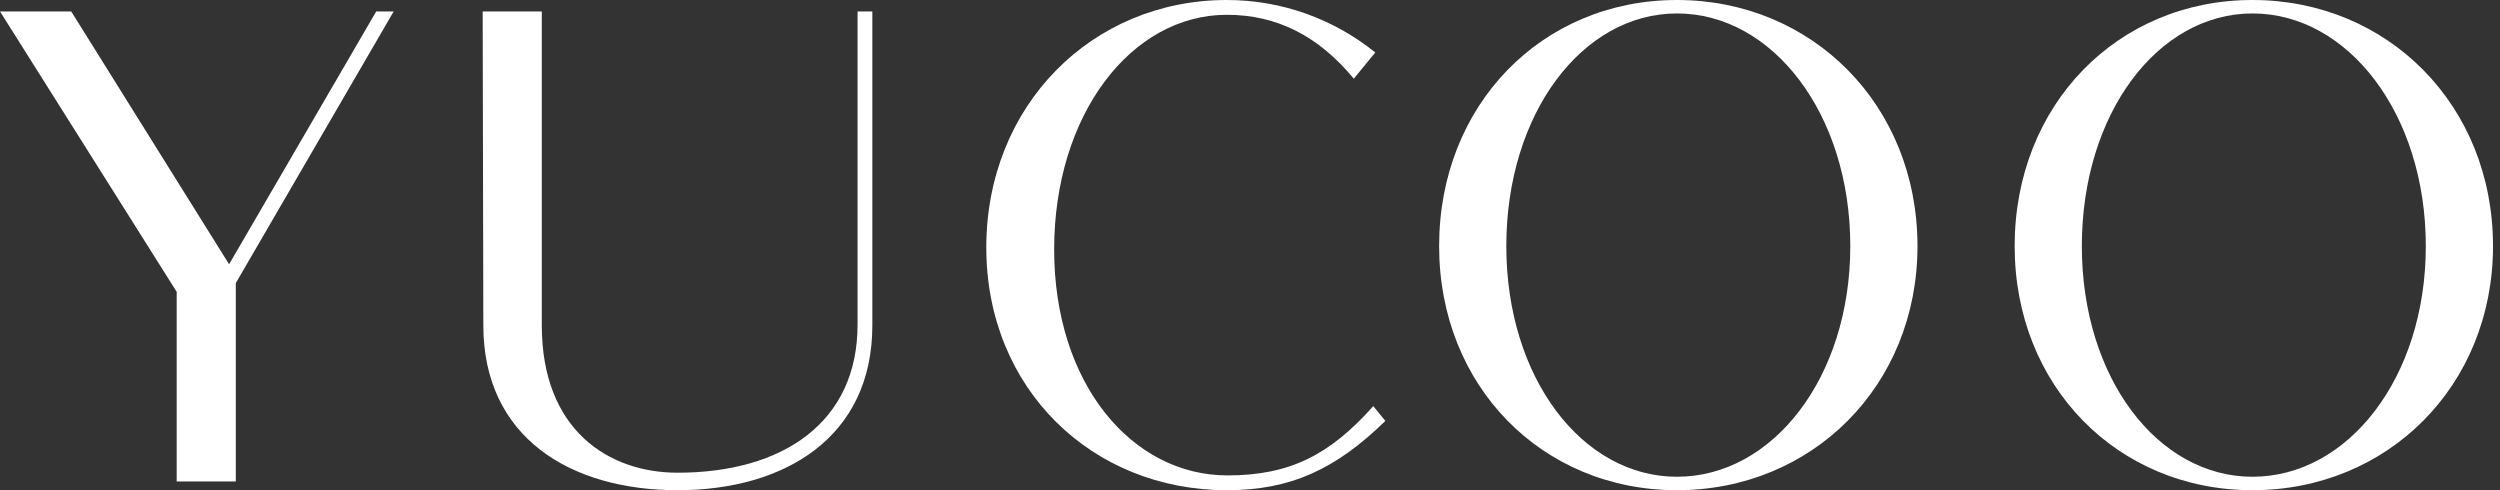 <svg width="204" height="40" viewBox="0 0 204 40" fill="none" xmlns="http://www.w3.org/2000/svg">
<rect x="0" y="0" width="204" height="40" fill="#333333" stroke="none"/>
<path d="M30.7 0.933L18.694 21.564L5.811 0.933H0L14.418 23.813V39.287H19.242V23.1L32.125 0.933H30.7Z" fill="white"/>
<path d="M69.977 26.502C69.977 34.458 63.892 38.573 55.285 38.573C49.693 38.573 44.211 35.117 44.211 26.557V0.933H39.386L39.441 26.557C39.441 35.665 46.513 40 55.285 40C64.056 40 71.183 35.665 71.183 26.557V0.933H69.977V26.502Z" fill="white"/>
<path d="M100.163 38.793C92.379 38.793 86.019 31.331 86.019 20.357C86.019 9.328 92.324 1.207 100.108 1.207C104.165 1.207 107.564 2.908 110.47 6.42L112.224 4.28C108.88 1.591 104.659 0 100.108 0C89.089 0 80.482 8.615 80.482 20.192C80.482 31.715 89.089 40 100.108 40C105.316 40 108.989 38.299 113.046 34.348L112.059 33.141C108.496 37.147 105.207 38.793 100.163 38.793Z" fill="white"/>
<path d="M136.84 0C125.821 0 117.433 8.56 117.433 20.082C117.433 31.495 125.821 40 136.84 40C147.859 40 156.466 31.495 156.466 20.082C156.466 8.56 147.859 0 136.84 0ZM150.984 20.082C150.984 30.837 144.625 38.903 136.84 38.903C129.11 38.903 122.915 30.837 122.915 20.082C122.915 9.273 129.11 1.097 136.84 1.097C144.625 1.097 150.984 9.273 150.984 20.082Z" fill="white"/>
<path d="M183.802 0C172.783 0 164.396 8.56 164.396 20.082C164.396 31.495 172.783 40 183.802 40C194.822 40 203.429 31.495 203.429 20.082C203.429 8.56 194.822 0 183.802 0ZM197.946 20.082C197.946 30.837 191.587 38.903 183.802 38.903C176.073 38.903 169.878 30.837 169.878 20.082C169.878 9.273 176.073 1.097 183.802 1.097C191.587 1.097 197.946 9.273 197.946 20.082Z" fill="white"/>
</svg>
